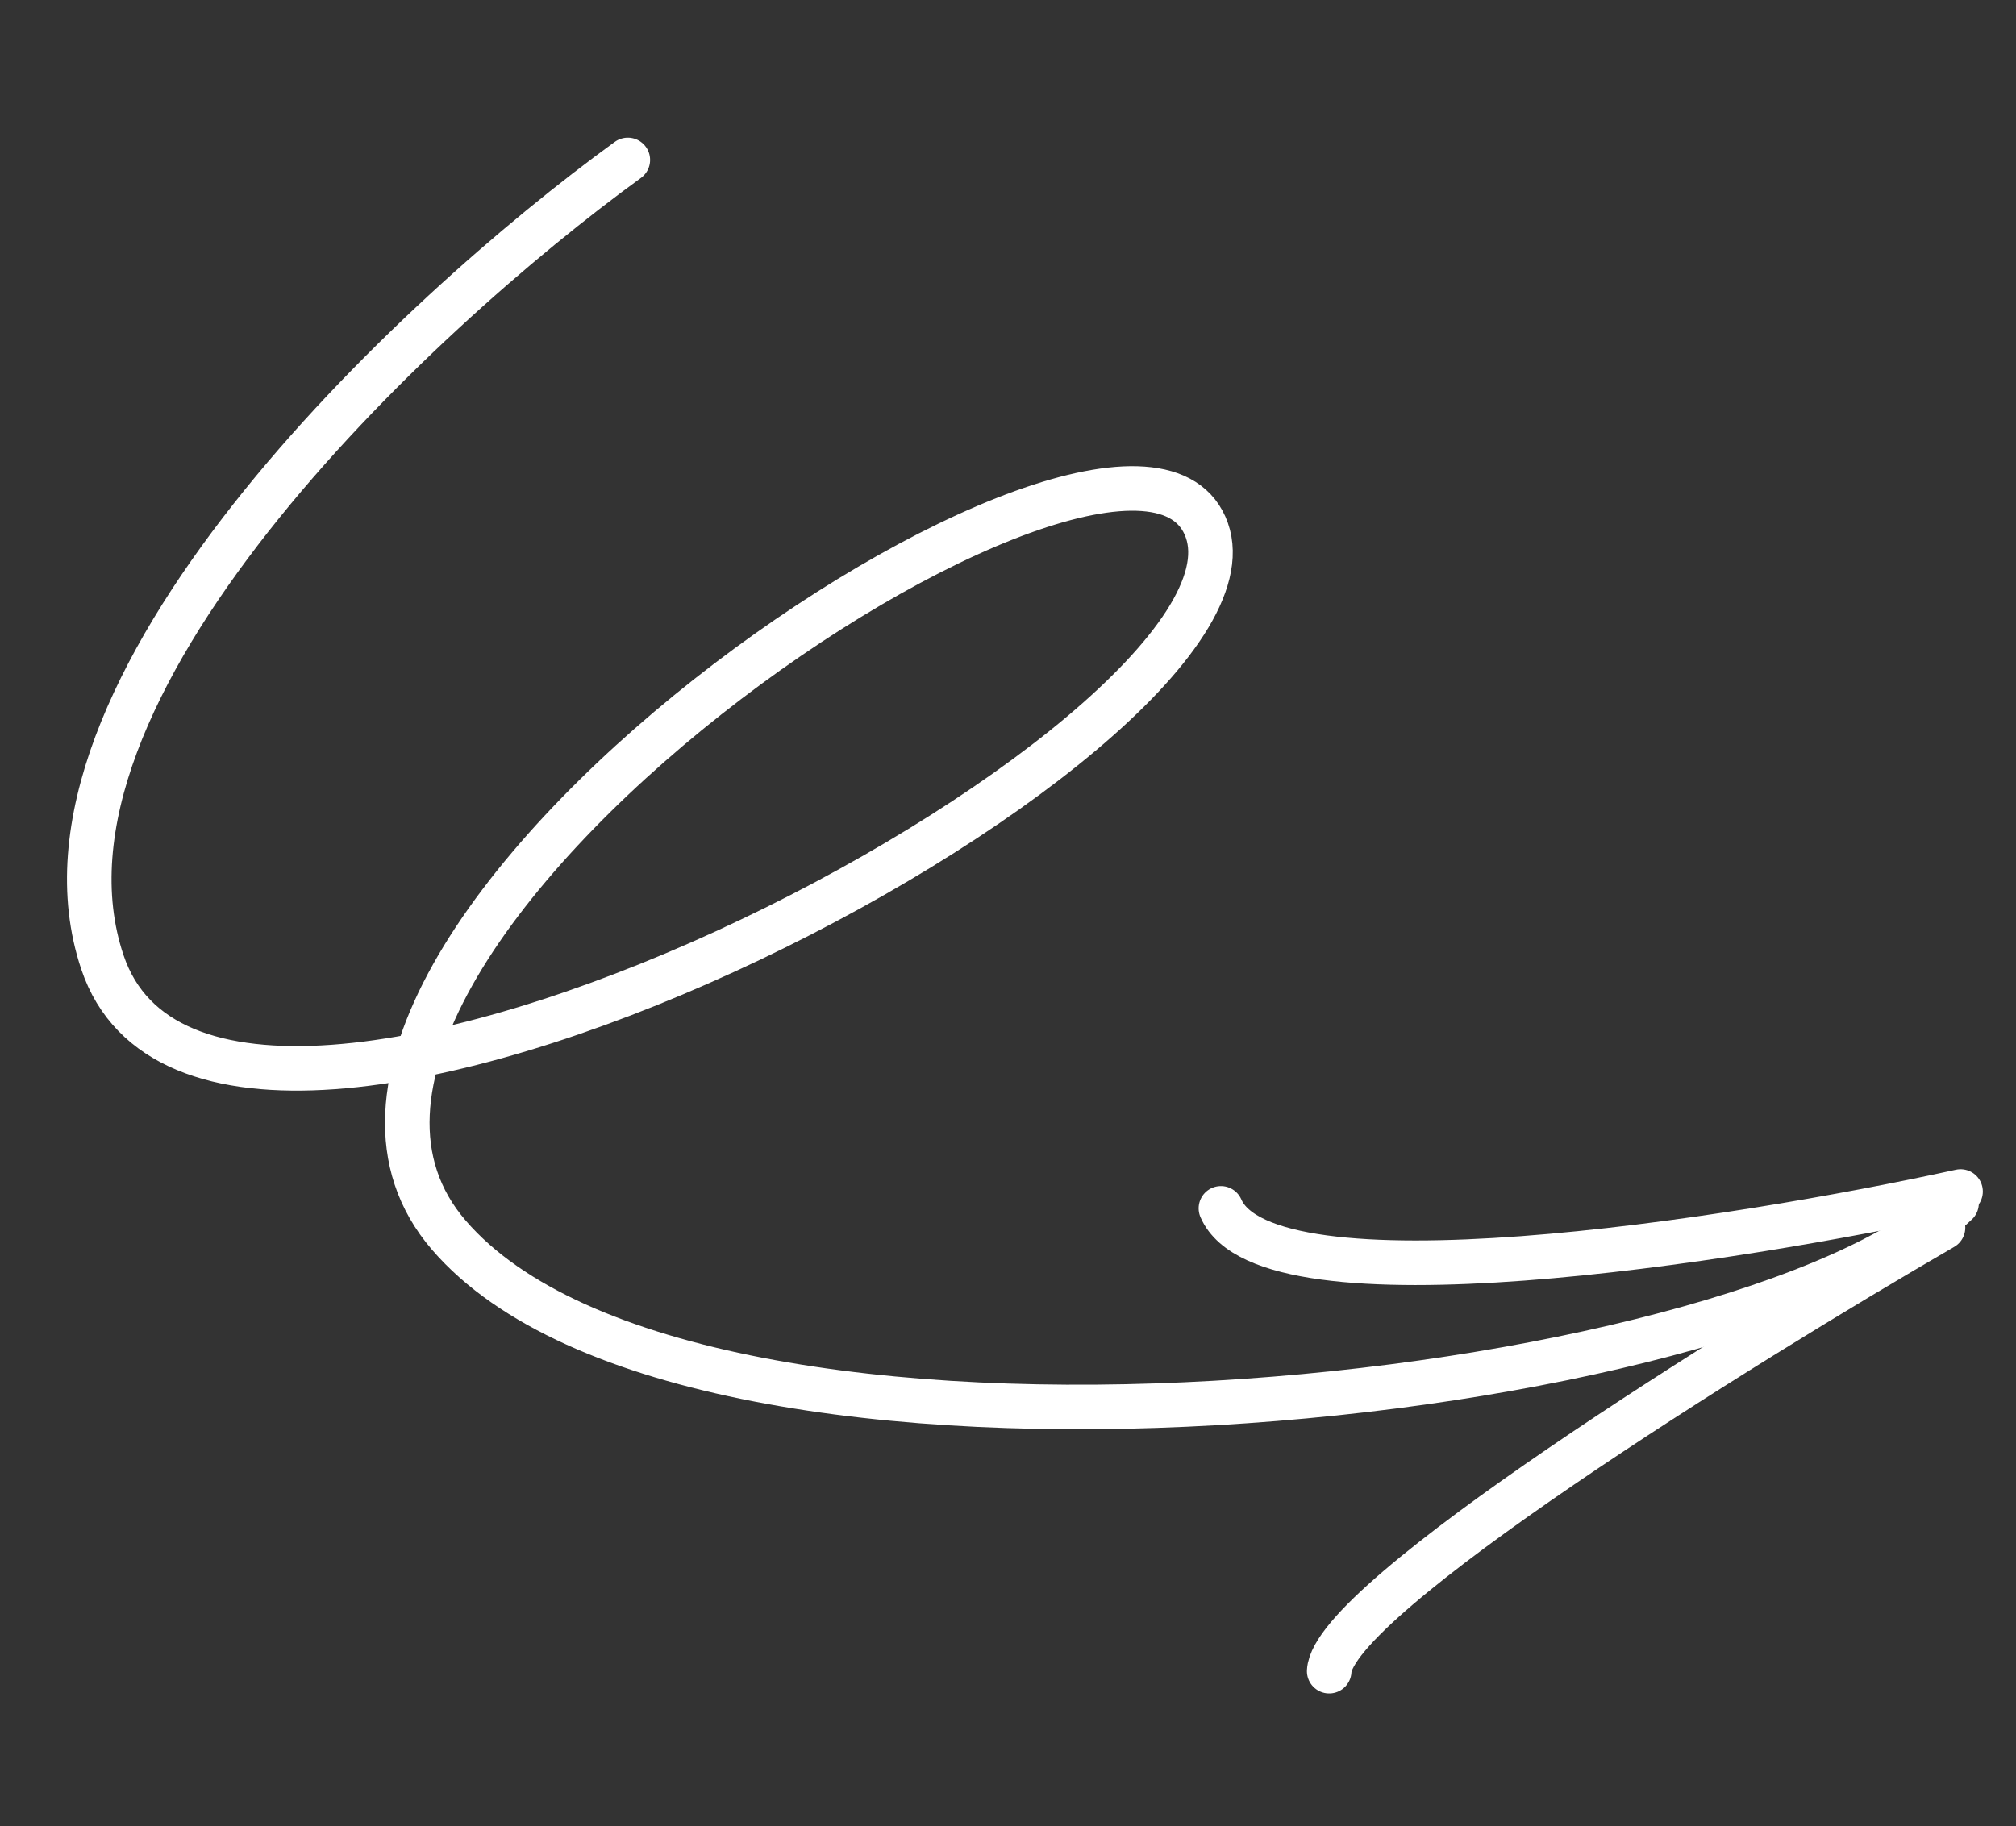 <?xml version="1.0" encoding="UTF-8"?> <svg xmlns="http://www.w3.org/2000/svg" width="181" height="164" viewBox="0 0 181 164" fill="none"><rect x="0" y="0" width="181" height="164" fill="#333333" stroke="none"/><path d="M56.367 14.362C37.239 28.249 1.025 62.101 9.195 86.418C19.408 116.815 114.959 66.403 108.354 47.625C101.748 28.847 18.113 85.199 40.303 110.929C62.494 136.66 156.462 126.333 175.663 108.063" stroke="white" stroke-width="4" stroke-linecap="round" stroke-linejoin="round"></path><path d="M176.023 107.004C155.608 111.478 113.745 118.044 109.616 108.516" stroke="white" stroke-width="4" stroke-linecap="round" stroke-linejoin="round"></path><path d="M174.448 110.247C156.212 120.816 119.659 143.578 119.337 150.082" stroke="white" stroke-width="4" stroke-linecap="round" stroke-linejoin="round"></path></svg> 